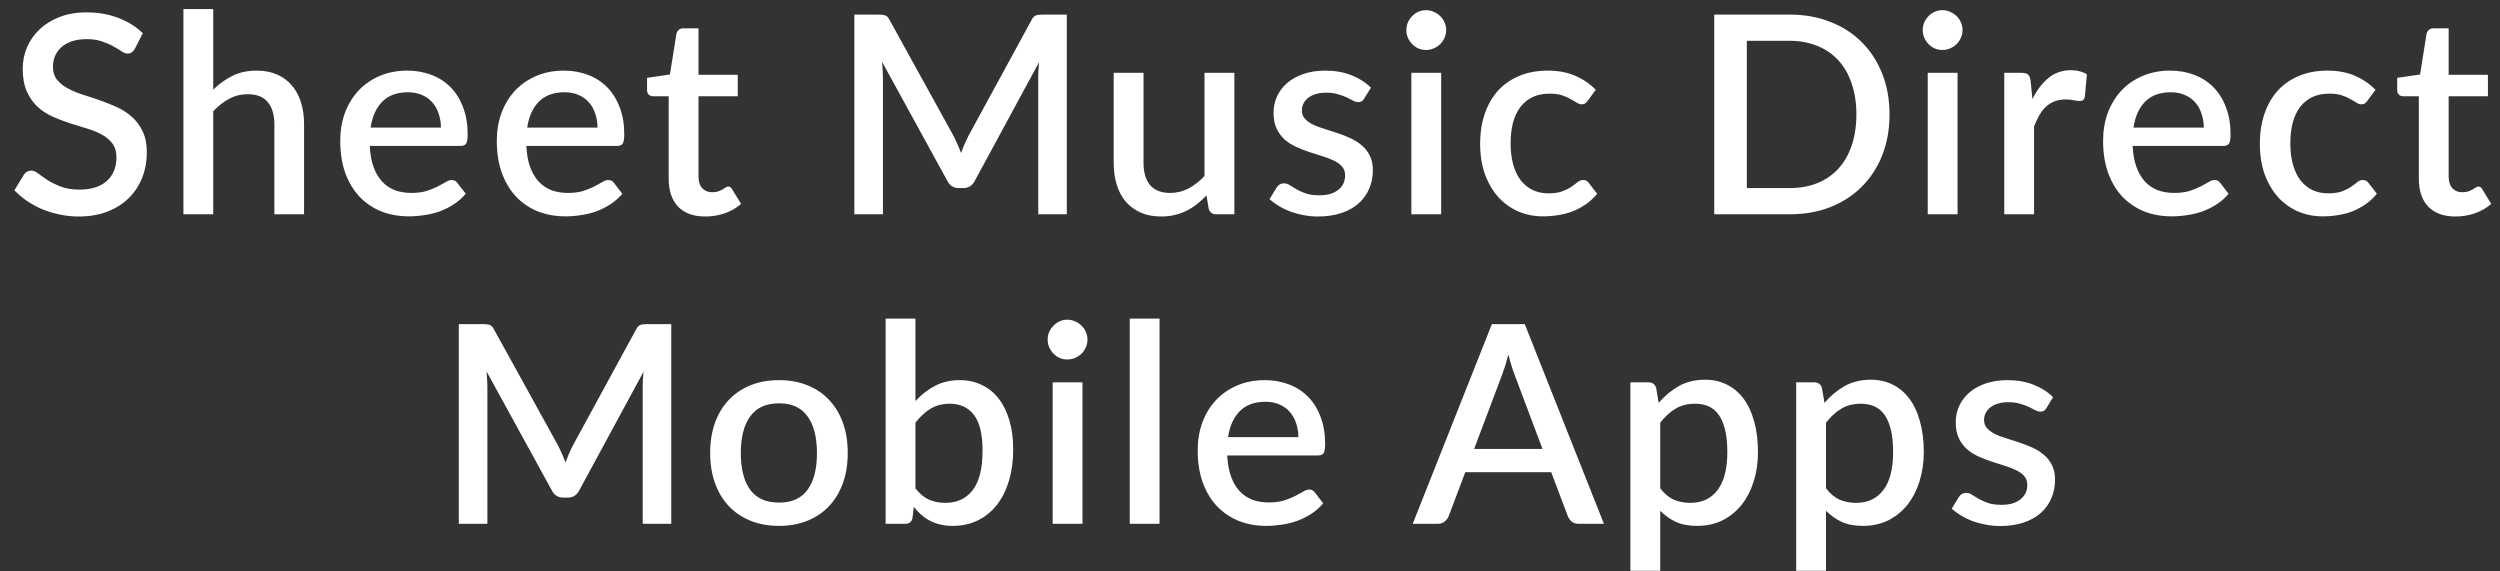<svg width="105" height="24" viewBox="0 0 105 24" fill="none" xmlns="http://www.w3.org/2000/svg">
<rect x="0" y="0" width="105" height="24" fill="#333333" stroke="none"/>
<path d="M5.666 2.046C5.623 2.116 5.579 2.168 5.532 2.203C5.486 2.234 5.427 2.25 5.357 2.25C5.284 2.25 5.2 2.219 5.107 2.156C5.018 2.094 4.905 2.026 4.769 1.953C4.637 1.875 4.48 1.805 4.297 1.743C4.115 1.677 3.897 1.644 3.645 1.644C3.412 1.644 3.206 1.673 3.028 1.731C2.853 1.789 2.705 1.871 2.585 1.976C2.465 2.081 2.373 2.205 2.311 2.349C2.253 2.488 2.224 2.642 2.224 2.809C2.224 3.022 2.28 3.201 2.393 3.345C2.505 3.484 2.653 3.605 2.836 3.706C3.022 3.807 3.233 3.896 3.47 3.974C3.707 4.047 3.948 4.127 4.193 4.212C4.441 4.298 4.684 4.395 4.921 4.504C5.157 4.612 5.367 4.75 5.55 4.917C5.736 5.084 5.886 5.288 5.998 5.529C6.111 5.769 6.167 6.063 6.167 6.408C6.167 6.781 6.103 7.13 5.975 7.457C5.847 7.783 5.66 8.068 5.416 8.313C5.175 8.553 4.876 8.744 4.519 8.884C4.165 9.023 3.762 9.093 3.307 9.093C3.039 9.093 2.777 9.066 2.521 9.012C2.269 8.961 2.026 8.889 1.793 8.796C1.564 8.699 1.348 8.583 1.146 8.447C0.945 8.311 0.764 8.159 0.605 7.992L1.001 7.34C1.036 7.286 1.08 7.243 1.135 7.212C1.189 7.181 1.249 7.165 1.315 7.165C1.405 7.165 1.504 7.208 1.612 7.293C1.721 7.375 1.851 7.466 2.003 7.567C2.158 7.664 2.344 7.756 2.562 7.841C2.779 7.922 3.039 7.963 3.342 7.963C3.835 7.963 4.216 7.843 4.484 7.602C4.756 7.361 4.891 7.029 4.891 6.606C4.891 6.369 4.835 6.177 4.723 6.03C4.61 5.878 4.46 5.752 4.274 5.651C4.092 5.55 3.882 5.465 3.645 5.395C3.408 5.325 3.167 5.251 2.923 5.173C2.678 5.092 2.438 4.999 2.201 4.894C1.964 4.785 1.752 4.645 1.566 4.474C1.383 4.3 1.236 4.086 1.123 3.834C1.011 3.578 0.954 3.259 0.954 2.879C0.954 2.576 1.012 2.283 1.129 1.999C1.249 1.716 1.422 1.465 1.647 1.248C1.876 1.026 2.158 0.85 2.492 0.718C2.826 0.586 3.206 0.52 3.633 0.52C4.115 0.52 4.556 0.595 4.956 0.747C5.359 0.898 5.707 1.114 5.998 1.393L5.666 2.046ZM8.956 3.764C9.201 3.523 9.468 3.331 9.76 3.187C10.051 3.04 10.391 2.966 10.779 2.966C11.105 2.966 11.39 3.02 11.635 3.129C11.884 3.238 12.091 3.391 12.258 3.589C12.429 3.787 12.557 4.026 12.643 4.306C12.728 4.581 12.771 4.886 12.771 5.22V9H11.524V5.22C11.524 4.82 11.431 4.509 11.245 4.288C11.062 4.067 10.783 3.956 10.406 3.956C10.127 3.956 9.866 4.02 9.626 4.148C9.389 4.276 9.166 4.451 8.956 4.673V9H7.704V0.38H8.956V3.764ZM18.518 5.36C18.518 5.15 18.487 4.956 18.425 4.777C18.367 4.595 18.279 4.438 18.163 4.306C18.046 4.17 17.901 4.065 17.726 3.991C17.555 3.913 17.357 3.875 17.132 3.875C16.678 3.875 16.32 4.005 16.06 4.265C15.8 4.525 15.635 4.89 15.565 5.36H18.518ZM15.53 6.129C15.546 6.466 15.598 6.76 15.687 7.008C15.777 7.253 15.895 7.457 16.043 7.62C16.194 7.783 16.373 7.905 16.579 7.987C16.788 8.064 17.021 8.103 17.277 8.103C17.522 8.103 17.734 8.076 17.912 8.022C18.091 7.963 18.246 7.901 18.378 7.835C18.51 7.765 18.623 7.703 18.716 7.649C18.809 7.59 18.895 7.561 18.972 7.561C19.073 7.561 19.151 7.6 19.205 7.678L19.561 8.138C19.413 8.313 19.246 8.46 19.06 8.581C18.873 8.701 18.675 8.8 18.466 8.878C18.256 8.951 18.041 9.004 17.819 9.035C17.598 9.07 17.382 9.087 17.173 9.087C16.761 9.087 16.379 9.019 16.025 8.884C15.676 8.744 15.371 8.54 15.111 8.272C14.854 8.004 14.653 7.672 14.505 7.276C14.361 6.88 14.29 6.424 14.29 5.907C14.29 5.496 14.354 5.111 14.482 4.754C14.614 4.397 14.8 4.086 15.041 3.822C15.286 3.558 15.581 3.35 15.926 3.199C16.276 3.044 16.67 2.966 17.109 2.966C17.474 2.966 17.811 3.026 18.122 3.147C18.433 3.263 18.701 3.436 18.926 3.665C19.151 3.894 19.326 4.175 19.45 4.509C19.578 4.839 19.642 5.216 19.642 5.639C19.642 5.833 19.621 5.964 19.578 6.03C19.535 6.096 19.458 6.129 19.345 6.129H15.53ZM25.095 5.36C25.095 5.15 25.064 4.956 25.002 4.777C24.943 4.595 24.856 4.438 24.739 4.306C24.623 4.17 24.477 4.065 24.303 3.991C24.132 3.913 23.934 3.875 23.709 3.875C23.254 3.875 22.897 4.005 22.637 4.265C22.377 4.525 22.212 4.89 22.142 5.36H25.095ZM22.107 6.129C22.122 6.466 22.175 6.76 22.264 7.008C22.353 7.253 22.472 7.457 22.619 7.62C22.771 7.783 22.949 7.905 23.155 7.987C23.365 8.064 23.598 8.103 23.854 8.103C24.099 8.103 24.31 8.076 24.489 8.022C24.668 7.963 24.823 7.901 24.955 7.835C25.087 7.765 25.2 7.703 25.293 7.649C25.386 7.59 25.471 7.561 25.549 7.561C25.65 7.561 25.728 7.6 25.782 7.678L26.137 8.138C25.99 8.313 25.823 8.46 25.636 8.581C25.45 8.701 25.252 8.8 25.042 8.878C24.833 8.951 24.617 9.004 24.396 9.035C24.174 9.07 23.959 9.087 23.749 9.087C23.338 9.087 22.955 9.019 22.602 8.884C22.252 8.744 21.948 8.54 21.687 8.272C21.431 8.004 21.229 7.672 21.082 7.276C20.938 6.88 20.866 6.424 20.866 5.907C20.866 5.496 20.93 5.111 21.058 4.754C21.19 4.397 21.377 4.086 21.617 3.822C21.862 3.558 22.157 3.35 22.503 3.199C22.852 3.044 23.246 2.966 23.685 2.966C24.05 2.966 24.388 3.026 24.699 3.147C25.009 3.263 25.277 3.436 25.502 3.665C25.728 3.894 25.902 4.175 26.027 4.509C26.155 4.839 26.219 5.216 26.219 5.639C26.219 5.833 26.197 5.964 26.155 6.03C26.112 6.096 26.034 6.129 25.922 6.129H22.107ZM29.622 9.093C29.129 9.093 28.749 8.955 28.481 8.68C28.217 8.4 28.085 8.008 28.085 7.503V4.043H27.433C27.363 4.043 27.302 4.022 27.252 3.979C27.201 3.933 27.176 3.865 27.176 3.776V3.269L28.137 3.129L28.411 1.411C28.43 1.345 28.463 1.292 28.51 1.254C28.557 1.211 28.619 1.19 28.696 1.19H29.337V3.141H30.985V4.043H29.337V7.416C29.337 7.629 29.39 7.792 29.494 7.905C29.599 8.018 29.739 8.074 29.914 8.074C30.011 8.074 30.094 8.062 30.164 8.039C30.234 8.012 30.294 7.985 30.345 7.957C30.395 7.926 30.438 7.899 30.473 7.876C30.512 7.849 30.549 7.835 30.584 7.835C30.653 7.835 30.71 7.874 30.752 7.952L31.125 8.563C30.931 8.734 30.702 8.866 30.438 8.959C30.174 9.049 29.902 9.093 29.622 9.093ZM44.806 0.613V9H43.606V3.251C43.606 3.158 43.608 3.057 43.612 2.948C43.619 2.836 43.629 2.723 43.641 2.611L40.944 7.59C40.839 7.796 40.678 7.899 40.461 7.899H40.269C40.047 7.899 39.886 7.796 39.785 7.59L37.048 2.599C37.059 2.712 37.067 2.824 37.071 2.937C37.079 3.049 37.083 3.154 37.083 3.251V9H35.883V0.613H36.902C37.022 0.613 37.115 0.625 37.181 0.648C37.248 0.667 37.308 0.731 37.362 0.84L40.053 5.715C40.111 5.828 40.166 5.944 40.216 6.065C40.27 6.181 40.319 6.301 40.362 6.426C40.408 6.301 40.457 6.179 40.507 6.059C40.562 5.934 40.618 5.816 40.676 5.703L43.326 0.84C43.381 0.731 43.441 0.667 43.507 0.648C43.573 0.625 43.666 0.613 43.786 0.613H44.806ZM51.843 3.059V9H51.085C50.918 9 50.812 8.92 50.765 8.761L50.672 8.208C50.547 8.34 50.416 8.46 50.276 8.569C50.14 8.678 49.994 8.771 49.839 8.849C49.684 8.926 49.517 8.986 49.338 9.029C49.163 9.072 48.975 9.093 48.773 9.093C48.447 9.093 48.16 9.039 47.911 8.93C47.663 8.821 47.453 8.668 47.282 8.47C47.115 8.272 46.989 8.035 46.903 7.759C46.818 7.48 46.775 7.173 46.775 6.839V3.059H48.028V6.839C48.028 7.239 48.119 7.55 48.301 7.771C48.488 7.992 48.769 8.103 49.146 8.103C49.422 8.103 49.678 8.041 49.915 7.917C50.155 7.789 50.381 7.614 50.59 7.392V3.059H51.843ZM57.298 4.137C57.267 4.191 57.232 4.23 57.194 4.253C57.155 4.276 57.106 4.288 57.048 4.288C56.982 4.288 56.91 4.269 56.833 4.23C56.755 4.187 56.664 4.141 56.559 4.09C56.454 4.04 56.33 3.995 56.186 3.956C56.046 3.913 55.881 3.892 55.691 3.892C55.536 3.892 55.394 3.911 55.266 3.95C55.142 3.985 55.035 4.038 54.945 4.108C54.86 4.174 54.794 4.253 54.747 4.346C54.701 4.436 54.678 4.533 54.678 4.638C54.678 4.777 54.72 4.894 54.806 4.987C54.891 5.08 55.004 5.162 55.143 5.232C55.283 5.298 55.442 5.358 55.621 5.412C55.8 5.467 55.982 5.525 56.169 5.587C56.355 5.649 56.537 5.721 56.716 5.802C56.895 5.884 57.054 5.985 57.194 6.105C57.333 6.222 57.446 6.365 57.531 6.536C57.617 6.703 57.66 6.907 57.66 7.148C57.66 7.427 57.609 7.686 57.508 7.922C57.407 8.159 57.26 8.365 57.066 8.54C56.871 8.715 56.629 8.851 56.337 8.948C56.05 9.045 55.72 9.093 55.347 9.093C55.142 9.093 54.941 9.074 54.747 9.035C54.557 9 54.375 8.951 54.2 8.889C54.029 8.823 53.868 8.746 53.717 8.656C53.569 8.567 53.437 8.47 53.32 8.365L53.612 7.888C53.647 7.829 53.689 7.785 53.74 7.754C53.794 7.719 53.86 7.701 53.938 7.701C54.019 7.701 54.099 7.728 54.177 7.783C54.258 7.833 54.351 7.889 54.456 7.952C54.565 8.014 54.695 8.072 54.846 8.126C54.998 8.177 55.186 8.202 55.411 8.202C55.598 8.202 55.759 8.181 55.895 8.138C56.031 8.091 56.143 8.029 56.233 7.952C56.322 7.874 56.388 7.787 56.431 7.69C56.473 7.589 56.495 7.482 56.495 7.369C56.495 7.218 56.452 7.093 56.367 6.996C56.281 6.899 56.167 6.816 56.023 6.746C55.883 6.676 55.722 6.614 55.539 6.56C55.361 6.505 55.178 6.447 54.992 6.385C54.806 6.323 54.621 6.251 54.439 6.169C54.26 6.088 54.099 5.985 53.955 5.861C53.816 5.733 53.703 5.579 53.617 5.401C53.532 5.218 53.489 4.997 53.489 4.737C53.489 4.5 53.536 4.274 53.629 4.061C53.726 3.847 53.866 3.659 54.048 3.496C54.235 3.333 54.462 3.205 54.73 3.112C55.002 3.014 55.314 2.966 55.668 2.966C56.068 2.966 56.431 3.03 56.757 3.158C57.083 3.286 57.357 3.461 57.578 3.682L57.298 4.137ZM60.529 3.059V9H59.277V3.059H60.529ZM60.739 1.265C60.739 1.378 60.716 1.485 60.669 1.586C60.626 1.687 60.566 1.776 60.489 1.853C60.411 1.927 60.32 1.987 60.215 2.034C60.114 2.077 60.005 2.098 59.889 2.098C59.776 2.098 59.669 2.077 59.568 2.034C59.471 1.987 59.386 1.927 59.312 1.853C59.238 1.776 59.178 1.687 59.131 1.586C59.089 1.485 59.067 1.378 59.067 1.265C59.067 1.149 59.089 1.04 59.131 0.939C59.178 0.838 59.238 0.751 59.312 0.677C59.386 0.599 59.471 0.539 59.568 0.496C59.669 0.45 59.776 0.427 59.889 0.427C60.005 0.427 60.114 0.45 60.215 0.496C60.32 0.539 60.411 0.599 60.489 0.677C60.566 0.751 60.626 0.838 60.669 0.939C60.716 1.04 60.739 1.149 60.739 1.265ZM66.69 4.224C66.651 4.274 66.615 4.313 66.58 4.341C66.545 4.368 66.494 4.381 66.428 4.381C66.362 4.381 66.292 4.358 66.219 4.311C66.149 4.265 66.063 4.214 65.962 4.16C65.865 4.102 65.747 4.049 65.607 4.003C65.467 3.956 65.292 3.933 65.083 3.933C64.811 3.933 64.572 3.981 64.366 4.078C64.164 4.175 63.994 4.315 63.854 4.498C63.718 4.676 63.615 4.896 63.545 5.156C63.479 5.412 63.446 5.701 63.446 6.024C63.446 6.358 63.483 6.655 63.557 6.915C63.63 7.175 63.735 7.394 63.871 7.573C64.011 7.752 64.178 7.888 64.372 7.981C64.57 8.074 64.791 8.121 65.036 8.121C65.277 8.121 65.473 8.091 65.624 8.033C65.776 7.975 65.902 7.911 66.003 7.841C66.104 7.771 66.189 7.707 66.259 7.649C66.333 7.59 66.411 7.561 66.492 7.561C66.593 7.561 66.671 7.6 66.725 7.678L67.081 8.138C66.937 8.313 66.778 8.46 66.603 8.581C66.428 8.701 66.244 8.8 66.05 8.878C65.855 8.951 65.653 9.004 65.444 9.035C65.234 9.07 65.022 9.087 64.809 9.087C64.44 9.087 64.094 9.019 63.772 8.884C63.454 8.744 63.174 8.544 62.934 8.284C62.697 8.02 62.508 7.699 62.369 7.323C62.233 6.942 62.165 6.509 62.165 6.024C62.165 5.585 62.227 5.179 62.351 4.806C62.475 4.43 62.656 4.106 62.893 3.834C63.133 3.562 63.431 3.35 63.784 3.199C64.137 3.044 64.545 2.966 65.007 2.966C65.438 2.966 65.817 3.036 66.143 3.176C66.473 3.315 66.766 3.513 67.022 3.77L66.69 4.224ZM79.36 4.806C79.36 5.428 79.259 5.997 79.057 6.513C78.855 7.026 78.57 7.466 78.201 7.835C77.836 8.204 77.395 8.491 76.879 8.697C76.366 8.899 75.796 9 75.166 9H71.998V0.613H75.166C75.796 0.613 76.366 0.716 76.879 0.922C77.395 1.124 77.836 1.409 78.201 1.778C78.57 2.147 78.855 2.589 79.057 3.106C79.259 3.618 79.36 4.185 79.36 4.806ZM77.968 4.806C77.968 4.325 77.902 3.892 77.77 3.508C77.642 3.123 77.455 2.799 77.211 2.535C76.97 2.271 76.677 2.069 76.331 1.929C75.986 1.786 75.597 1.714 75.166 1.714H73.367V7.899H75.166C75.597 7.899 75.986 7.829 76.331 7.69C76.677 7.55 76.97 7.348 77.211 7.084C77.455 6.816 77.642 6.492 77.77 6.111C77.902 5.727 77.968 5.292 77.968 4.806ZM82.217 3.059V9H80.965V3.059H82.217ZM82.427 1.265C82.427 1.378 82.404 1.485 82.357 1.586C82.314 1.687 82.254 1.776 82.176 1.853C82.099 1.927 82.007 1.987 81.903 2.034C81.802 2.077 81.693 2.098 81.576 2.098C81.464 2.098 81.357 2.077 81.256 2.034C81.159 1.987 81.074 1.927 81 1.853C80.926 1.776 80.866 1.687 80.819 1.586C80.777 1.485 80.755 1.378 80.755 1.265C80.755 1.149 80.777 1.04 80.819 0.939C80.866 0.838 80.926 0.751 81 0.677C81.074 0.599 81.159 0.539 81.256 0.496C81.357 0.45 81.464 0.427 81.576 0.427C81.693 0.427 81.802 0.45 81.903 0.496C82.007 0.539 82.099 0.599 82.176 0.677C82.254 0.751 82.314 0.838 82.357 0.939C82.404 1.04 82.427 1.149 82.427 1.265ZM85.361 4.16C85.548 3.783 85.773 3.488 86.037 3.275C86.301 3.057 86.617 2.948 86.986 2.948C87.114 2.948 87.235 2.964 87.347 2.995C87.46 3.022 87.561 3.065 87.65 3.123L87.563 4.067C87.547 4.133 87.522 4.179 87.487 4.207C87.456 4.23 87.413 4.241 87.359 4.241C87.301 4.241 87.217 4.232 87.109 4.212C87 4.189 86.885 4.177 86.765 4.177C86.59 4.177 86.435 4.203 86.299 4.253C86.167 4.304 86.046 4.377 85.938 4.474C85.833 4.572 85.74 4.69 85.658 4.83C85.577 4.97 85.501 5.129 85.431 5.307V9H84.179V3.059H84.907C85.039 3.059 85.13 3.084 85.181 3.135C85.231 3.181 85.266 3.265 85.285 3.385L85.361 4.16ZM92.559 5.36C92.559 5.15 92.528 4.956 92.466 4.777C92.407 4.595 92.32 4.438 92.204 4.306C92.087 4.17 91.941 4.065 91.767 3.991C91.596 3.913 91.398 3.875 91.173 3.875C90.718 3.875 90.361 4.005 90.101 4.265C89.841 4.525 89.676 4.89 89.606 5.36H92.559ZM89.571 6.129C89.587 6.466 89.639 6.76 89.728 7.008C89.817 7.253 89.936 7.457 90.084 7.62C90.235 7.783 90.413 7.905 90.619 7.987C90.829 8.064 91.062 8.103 91.318 8.103C91.563 8.103 91.775 8.076 91.953 8.022C92.132 7.963 92.287 7.901 92.419 7.835C92.551 7.765 92.664 7.703 92.757 7.649C92.85 7.59 92.936 7.561 93.013 7.561C93.114 7.561 93.192 7.6 93.246 7.678L93.601 8.138C93.454 8.313 93.287 8.46 93.1 8.581C92.914 8.701 92.716 8.8 92.506 8.878C92.297 8.951 92.081 9.004 91.86 9.035C91.639 9.07 91.423 9.087 91.213 9.087C90.802 9.087 90.419 9.019 90.066 8.884C89.716 8.744 89.412 8.54 89.152 8.272C88.895 8.004 88.693 7.672 88.546 7.276C88.402 6.88 88.33 6.424 88.33 5.907C88.33 5.496 88.394 5.111 88.522 4.754C88.655 4.397 88.841 4.086 89.082 3.822C89.326 3.558 89.621 3.35 89.967 3.199C90.316 3.044 90.711 2.966 91.149 2.966C91.514 2.966 91.852 3.026 92.163 3.147C92.473 3.263 92.741 3.436 92.966 3.665C93.192 3.894 93.367 4.175 93.491 4.509C93.619 4.839 93.683 5.216 93.683 5.639C93.683 5.833 93.662 5.964 93.619 6.03C93.576 6.096 93.499 6.129 93.386 6.129H89.571ZM99.438 4.224C99.4 4.274 99.363 4.313 99.328 4.341C99.293 4.368 99.242 4.381 99.176 4.381C99.11 4.381 99.04 4.358 98.967 4.311C98.897 4.265 98.811 4.214 98.71 4.16C98.613 4.102 98.495 4.049 98.355 4.003C98.215 3.956 98.04 3.933 97.831 3.933C97.559 3.933 97.32 3.981 97.114 4.078C96.912 4.175 96.742 4.315 96.602 4.498C96.466 4.676 96.363 4.896 96.293 5.156C96.227 5.412 96.194 5.701 96.194 6.024C96.194 6.358 96.231 6.655 96.305 6.915C96.379 7.175 96.483 7.394 96.619 7.573C96.759 7.752 96.926 7.888 97.12 7.981C97.318 8.074 97.54 8.121 97.784 8.121C98.025 8.121 98.221 8.091 98.373 8.033C98.524 7.975 98.65 7.911 98.751 7.841C98.852 7.771 98.937 7.707 99.007 7.649C99.081 7.59 99.159 7.561 99.24 7.561C99.341 7.561 99.419 7.6 99.473 7.678L99.829 8.138C99.685 8.313 99.526 8.46 99.351 8.581C99.176 8.701 98.992 8.8 98.798 8.878C98.603 8.951 98.402 9.004 98.192 9.035C97.982 9.07 97.771 9.087 97.557 9.087C97.188 9.087 96.843 9.019 96.52 8.884C96.202 8.744 95.922 8.544 95.682 8.284C95.445 8.02 95.256 7.699 95.117 7.323C94.981 6.942 94.913 6.509 94.913 6.024C94.913 5.585 94.975 5.179 95.099 4.806C95.223 4.43 95.404 4.106 95.641 3.834C95.882 3.562 96.179 3.35 96.532 3.199C96.885 3.044 97.293 2.966 97.755 2.966C98.186 2.966 98.565 3.036 98.891 3.176C99.221 3.315 99.514 3.513 99.77 3.77L99.438 4.224ZM103.129 9.093C102.635 9.093 102.255 8.955 101.987 8.68C101.723 8.4 101.591 8.008 101.591 7.503V4.043H100.939C100.869 4.043 100.809 4.022 100.758 3.979C100.708 3.933 100.682 3.865 100.682 3.776V3.269L101.643 3.129L101.917 1.411C101.937 1.345 101.97 1.292 102.016 1.254C102.063 1.211 102.125 1.19 102.203 1.19H102.843V3.141H104.492V4.043H102.843V7.416C102.843 7.629 102.896 7.792 103 7.905C103.105 8.018 103.245 8.074 103.42 8.074C103.517 8.074 103.6 8.062 103.67 8.039C103.74 8.012 103.8 7.985 103.851 7.957C103.901 7.926 103.944 7.899 103.979 7.876C104.018 7.849 104.055 7.835 104.09 7.835C104.16 7.835 104.216 7.874 104.259 7.952L104.631 8.563C104.437 8.734 104.208 8.866 103.944 8.959C103.68 9.049 103.408 9.093 103.129 9.093ZM28.193 13.613V22H26.994V16.251C26.994 16.158 26.996 16.057 26.999 15.948C27.007 15.836 27.017 15.723 27.029 15.611L24.332 20.59C24.227 20.796 24.066 20.899 23.849 20.899H23.656C23.435 20.899 23.274 20.796 23.173 20.59L20.435 15.599C20.447 15.712 20.455 15.824 20.459 15.937C20.466 16.049 20.47 16.154 20.47 16.251V22H19.27V13.613H20.29C20.41 13.613 20.503 13.625 20.569 13.648C20.635 13.667 20.695 13.731 20.75 13.84L23.441 18.715C23.499 18.828 23.553 18.944 23.604 19.064C23.658 19.181 23.707 19.301 23.75 19.426C23.796 19.301 23.845 19.179 23.895 19.059C23.949 18.934 24.006 18.816 24.064 18.703L26.714 13.84C26.768 13.731 26.829 13.667 26.895 13.648C26.961 13.625 27.054 13.613 27.174 13.613H28.193ZM32.722 15.966C33.16 15.966 33.556 16.038 33.91 16.181C34.267 16.325 34.57 16.529 34.818 16.793C35.071 17.057 35.265 17.377 35.401 17.754C35.537 18.131 35.605 18.554 35.605 19.024C35.605 19.494 35.537 19.917 35.401 20.294C35.265 20.67 35.071 20.992 34.818 21.26C34.57 21.524 34.267 21.728 33.91 21.872C33.556 22.015 33.16 22.087 32.722 22.087C32.279 22.087 31.879 22.015 31.522 21.872C31.169 21.728 30.866 21.524 30.613 21.26C30.361 20.992 30.167 20.67 30.031 20.294C29.895 19.917 29.827 19.494 29.827 19.024C29.827 18.554 29.895 18.131 30.031 17.754C30.167 17.377 30.361 17.057 30.613 16.793C30.866 16.529 31.169 16.325 31.522 16.181C31.879 16.038 32.279 15.966 32.722 15.966ZM32.722 21.109C33.258 21.109 33.656 20.93 33.916 20.573C34.18 20.212 34.312 19.697 34.312 19.03C34.312 18.362 34.18 17.847 33.916 17.486C33.656 17.121 33.258 16.939 32.722 16.939C32.178 16.939 31.774 17.121 31.51 17.486C31.246 17.847 31.114 18.362 31.114 19.03C31.114 19.697 31.246 20.212 31.51 20.573C31.774 20.93 32.178 21.109 32.722 21.109ZM38.448 20.509C38.623 20.734 38.813 20.893 39.019 20.987C39.229 21.076 39.456 21.12 39.701 21.12C40.194 21.12 40.578 20.942 40.854 20.585C41.13 20.227 41.267 19.674 41.267 18.925C41.267 18.241 41.147 17.742 40.906 17.428C40.669 17.113 40.33 16.956 39.887 16.956C39.58 16.956 39.312 17.026 39.083 17.166C38.858 17.302 38.646 17.498 38.448 17.754V20.509ZM38.448 16.845C38.693 16.578 38.967 16.364 39.27 16.205C39.572 16.046 39.918 15.966 40.306 15.966C40.652 15.966 40.962 16.034 41.238 16.17C41.518 16.302 41.755 16.494 41.949 16.746C42.143 16.999 42.292 17.306 42.397 17.667C42.502 18.024 42.554 18.428 42.554 18.878C42.554 19.36 42.494 19.798 42.374 20.194C42.258 20.587 42.089 20.924 41.867 21.208C41.646 21.488 41.378 21.705 41.063 21.86C40.749 22.012 40.398 22.087 40.009 22.087C39.819 22.087 39.646 22.068 39.491 22.029C39.336 21.994 39.192 21.942 39.06 21.872C38.928 21.802 38.806 21.718 38.693 21.621C38.584 21.524 38.479 21.414 38.378 21.289L38.326 21.75C38.307 21.839 38.272 21.903 38.221 21.942C38.171 21.981 38.101 22 38.011 22H37.196V13.38H38.448V16.845ZM45.464 16.059V22H44.212V16.059H45.464ZM45.674 14.265C45.674 14.378 45.651 14.485 45.604 14.586C45.561 14.687 45.501 14.776 45.423 14.854C45.346 14.927 45.255 14.988 45.15 15.034C45.049 15.077 44.94 15.098 44.824 15.098C44.711 15.098 44.604 15.077 44.503 15.034C44.406 14.988 44.321 14.927 44.247 14.854C44.173 14.776 44.113 14.687 44.066 14.586C44.024 14.485 44.002 14.378 44.002 14.265C44.002 14.149 44.024 14.04 44.066 13.939C44.113 13.838 44.173 13.751 44.247 13.677C44.321 13.599 44.406 13.539 44.503 13.496C44.604 13.45 44.711 13.427 44.824 13.427C44.94 13.427 45.049 13.45 45.15 13.496C45.255 13.539 45.346 13.599 45.423 13.677C45.501 13.751 45.561 13.838 45.604 13.939C45.651 14.04 45.674 14.149 45.674 14.265ZM48.701 13.38V22H47.449V13.38H48.701ZM54.532 18.36C54.532 18.15 54.501 17.956 54.438 17.777C54.38 17.595 54.293 17.438 54.176 17.306C54.06 17.17 53.914 17.065 53.74 16.991C53.569 16.913 53.371 16.875 53.145 16.875C52.691 16.875 52.334 17.005 52.074 17.265C51.814 17.525 51.649 17.89 51.579 18.36H54.532ZM51.544 19.129C51.559 19.466 51.612 19.76 51.701 20.008C51.79 20.253 51.909 20.456 52.056 20.62C52.208 20.783 52.386 20.905 52.592 20.987C52.802 21.064 53.035 21.103 53.291 21.103C53.536 21.103 53.747 21.076 53.926 21.021C54.105 20.963 54.26 20.901 54.392 20.835C54.524 20.765 54.636 20.703 54.73 20.649C54.823 20.59 54.908 20.561 54.986 20.561C55.087 20.561 55.165 20.6 55.219 20.678L55.574 21.138C55.427 21.313 55.26 21.46 55.073 21.581C54.887 21.701 54.689 21.8 54.479 21.878C54.27 21.951 54.054 22.004 53.833 22.035C53.611 22.07 53.396 22.087 53.186 22.087C52.775 22.087 52.392 22.019 52.039 21.884C51.689 21.744 51.385 21.54 51.124 21.272C50.868 21.004 50.666 20.672 50.519 20.276C50.375 19.88 50.303 19.424 50.303 18.907C50.303 18.496 50.367 18.111 50.495 17.754C50.627 17.397 50.814 17.086 51.055 16.822C51.299 16.558 51.594 16.35 51.94 16.199C52.289 16.044 52.683 15.966 53.122 15.966C53.487 15.966 53.825 16.026 54.136 16.146C54.446 16.263 54.714 16.436 54.939 16.665C55.165 16.894 55.339 17.175 55.464 17.509C55.592 17.84 55.656 18.216 55.656 18.639C55.656 18.834 55.635 18.964 55.592 19.03C55.549 19.096 55.471 19.129 55.359 19.129H51.544ZM64.785 18.855L63.632 15.791C63.539 15.554 63.444 15.253 63.347 14.888C63.304 15.071 63.257 15.24 63.207 15.395C63.156 15.547 63.11 15.681 63.067 15.797L61.914 18.855H64.785ZM67.365 22H66.311C66.191 22 66.094 21.971 66.02 21.913C65.946 21.851 65.89 21.775 65.851 21.686L65.152 19.833H61.541L60.842 21.686C60.811 21.763 60.757 21.835 60.679 21.901C60.601 21.967 60.504 22 60.388 22H59.334L62.659 13.613H64.04L67.365 22ZM69.729 20.509C69.904 20.734 70.094 20.893 70.3 20.987C70.509 21.076 70.74 21.12 70.993 21.12C71.482 21.12 71.863 20.942 72.134 20.585C72.41 20.227 72.548 19.695 72.548 18.989C72.548 18.624 72.517 18.313 72.455 18.057C72.393 17.797 72.303 17.585 72.187 17.422C72.07 17.259 71.929 17.14 71.762 17.067C71.595 16.993 71.406 16.956 71.197 16.956C70.878 16.956 70.603 17.026 70.37 17.166C70.141 17.302 69.927 17.498 69.729 17.754V20.509ZM69.665 16.921C69.913 16.63 70.195 16.395 70.509 16.216C70.828 16.038 71.197 15.948 71.616 15.948C71.95 15.948 72.253 16.016 72.525 16.152C72.796 16.284 73.029 16.479 73.224 16.735C73.418 16.991 73.567 17.309 73.672 17.69C73.781 18.067 73.835 18.5 73.835 18.989C73.835 19.428 73.775 19.837 73.655 20.218C73.538 20.594 73.369 20.922 73.148 21.202C72.927 21.478 72.659 21.695 72.344 21.854C72.03 22.01 71.674 22.087 71.278 22.087C70.929 22.087 70.632 22.031 70.387 21.919C70.146 21.806 69.927 21.651 69.729 21.453V23.974H68.477V16.059H69.234C69.405 16.059 69.513 16.139 69.56 16.298L69.665 16.921ZM76.692 20.509C76.867 20.734 77.057 20.893 77.263 20.987C77.473 21.076 77.704 21.12 77.956 21.12C78.445 21.12 78.826 20.942 79.098 20.585C79.374 20.227 79.511 19.695 79.511 18.989C79.511 18.624 79.48 18.313 79.418 18.057C79.356 17.797 79.267 17.585 79.15 17.422C79.034 17.259 78.892 17.14 78.725 17.067C78.558 16.993 78.37 16.956 78.16 16.956C77.842 16.956 77.566 17.026 77.333 17.166C77.104 17.302 76.89 17.498 76.692 17.754V20.509ZM76.628 16.921C76.877 16.63 77.158 16.395 77.473 16.216C77.791 16.038 78.16 15.948 78.579 15.948C78.913 15.948 79.216 16.016 79.488 16.152C79.76 16.284 79.993 16.479 80.187 16.735C80.381 16.991 80.531 17.309 80.635 17.69C80.744 18.067 80.799 18.5 80.799 18.989C80.799 19.428 80.738 19.837 80.618 20.218C80.501 20.594 80.333 20.922 80.111 21.202C79.89 21.478 79.622 21.695 79.308 21.854C78.993 22.01 78.638 22.087 78.242 22.087C77.892 22.087 77.595 22.031 77.35 21.919C77.11 21.806 76.89 21.651 76.692 21.453V23.974H75.44V16.059H76.197C76.368 16.059 76.477 16.139 76.523 16.298L76.628 16.921ZM85.951 17.137C85.919 17.191 85.885 17.23 85.846 17.253C85.807 17.276 85.758 17.288 85.7 17.288C85.634 17.288 85.562 17.269 85.485 17.23C85.407 17.187 85.316 17.14 85.211 17.09C85.106 17.04 84.982 16.995 84.838 16.956C84.698 16.913 84.533 16.892 84.343 16.892C84.188 16.892 84.046 16.911 83.918 16.95C83.794 16.985 83.687 17.038 83.597 17.108C83.512 17.174 83.446 17.253 83.4 17.346C83.353 17.436 83.33 17.533 83.33 17.638C83.33 17.777 83.372 17.894 83.458 17.987C83.543 18.08 83.656 18.162 83.796 18.232C83.935 18.298 84.094 18.358 84.273 18.412C84.452 18.467 84.634 18.525 84.821 18.587C85.007 18.649 85.189 18.721 85.368 18.802C85.547 18.884 85.706 18.985 85.846 19.105C85.986 19.222 86.098 19.365 86.183 19.536C86.269 19.703 86.312 19.907 86.312 20.148C86.312 20.427 86.261 20.686 86.16 20.922C86.059 21.159 85.912 21.365 85.718 21.54C85.523 21.715 85.281 21.851 84.99 21.948C84.702 22.045 84.372 22.093 83.999 22.093C83.794 22.093 83.594 22.074 83.4 22.035C83.209 22 83.027 21.951 82.852 21.889C82.681 21.823 82.52 21.746 82.369 21.656C82.221 21.567 82.089 21.47 81.972 21.365L82.264 20.887C82.299 20.829 82.341 20.785 82.392 20.754C82.446 20.719 82.512 20.701 82.59 20.701C82.671 20.701 82.751 20.728 82.829 20.783C82.91 20.833 83.003 20.89 83.108 20.952C83.217 21.014 83.347 21.072 83.499 21.126C83.65 21.177 83.838 21.202 84.063 21.202C84.25 21.202 84.411 21.181 84.547 21.138C84.683 21.091 84.795 21.029 84.885 20.952C84.974 20.874 85.04 20.787 85.083 20.689C85.125 20.589 85.147 20.482 85.147 20.369C85.147 20.218 85.104 20.093 85.019 19.996C84.933 19.899 84.819 19.816 84.675 19.746C84.535 19.676 84.374 19.614 84.192 19.56C84.013 19.505 83.831 19.447 83.644 19.385C83.458 19.323 83.273 19.251 83.091 19.169C82.912 19.088 82.751 18.985 82.607 18.861C82.468 18.733 82.355 18.579 82.269 18.401C82.184 18.218 82.141 17.997 82.141 17.737C82.141 17.5 82.188 17.274 82.281 17.061C82.378 16.847 82.518 16.659 82.701 16.496C82.887 16.333 83.114 16.205 83.382 16.112C83.654 16.015 83.966 15.966 84.32 15.966C84.72 15.966 85.083 16.03 85.409 16.158C85.735 16.286 86.009 16.461 86.23 16.682L85.951 17.137Z" fill="white"/>
</svg>
